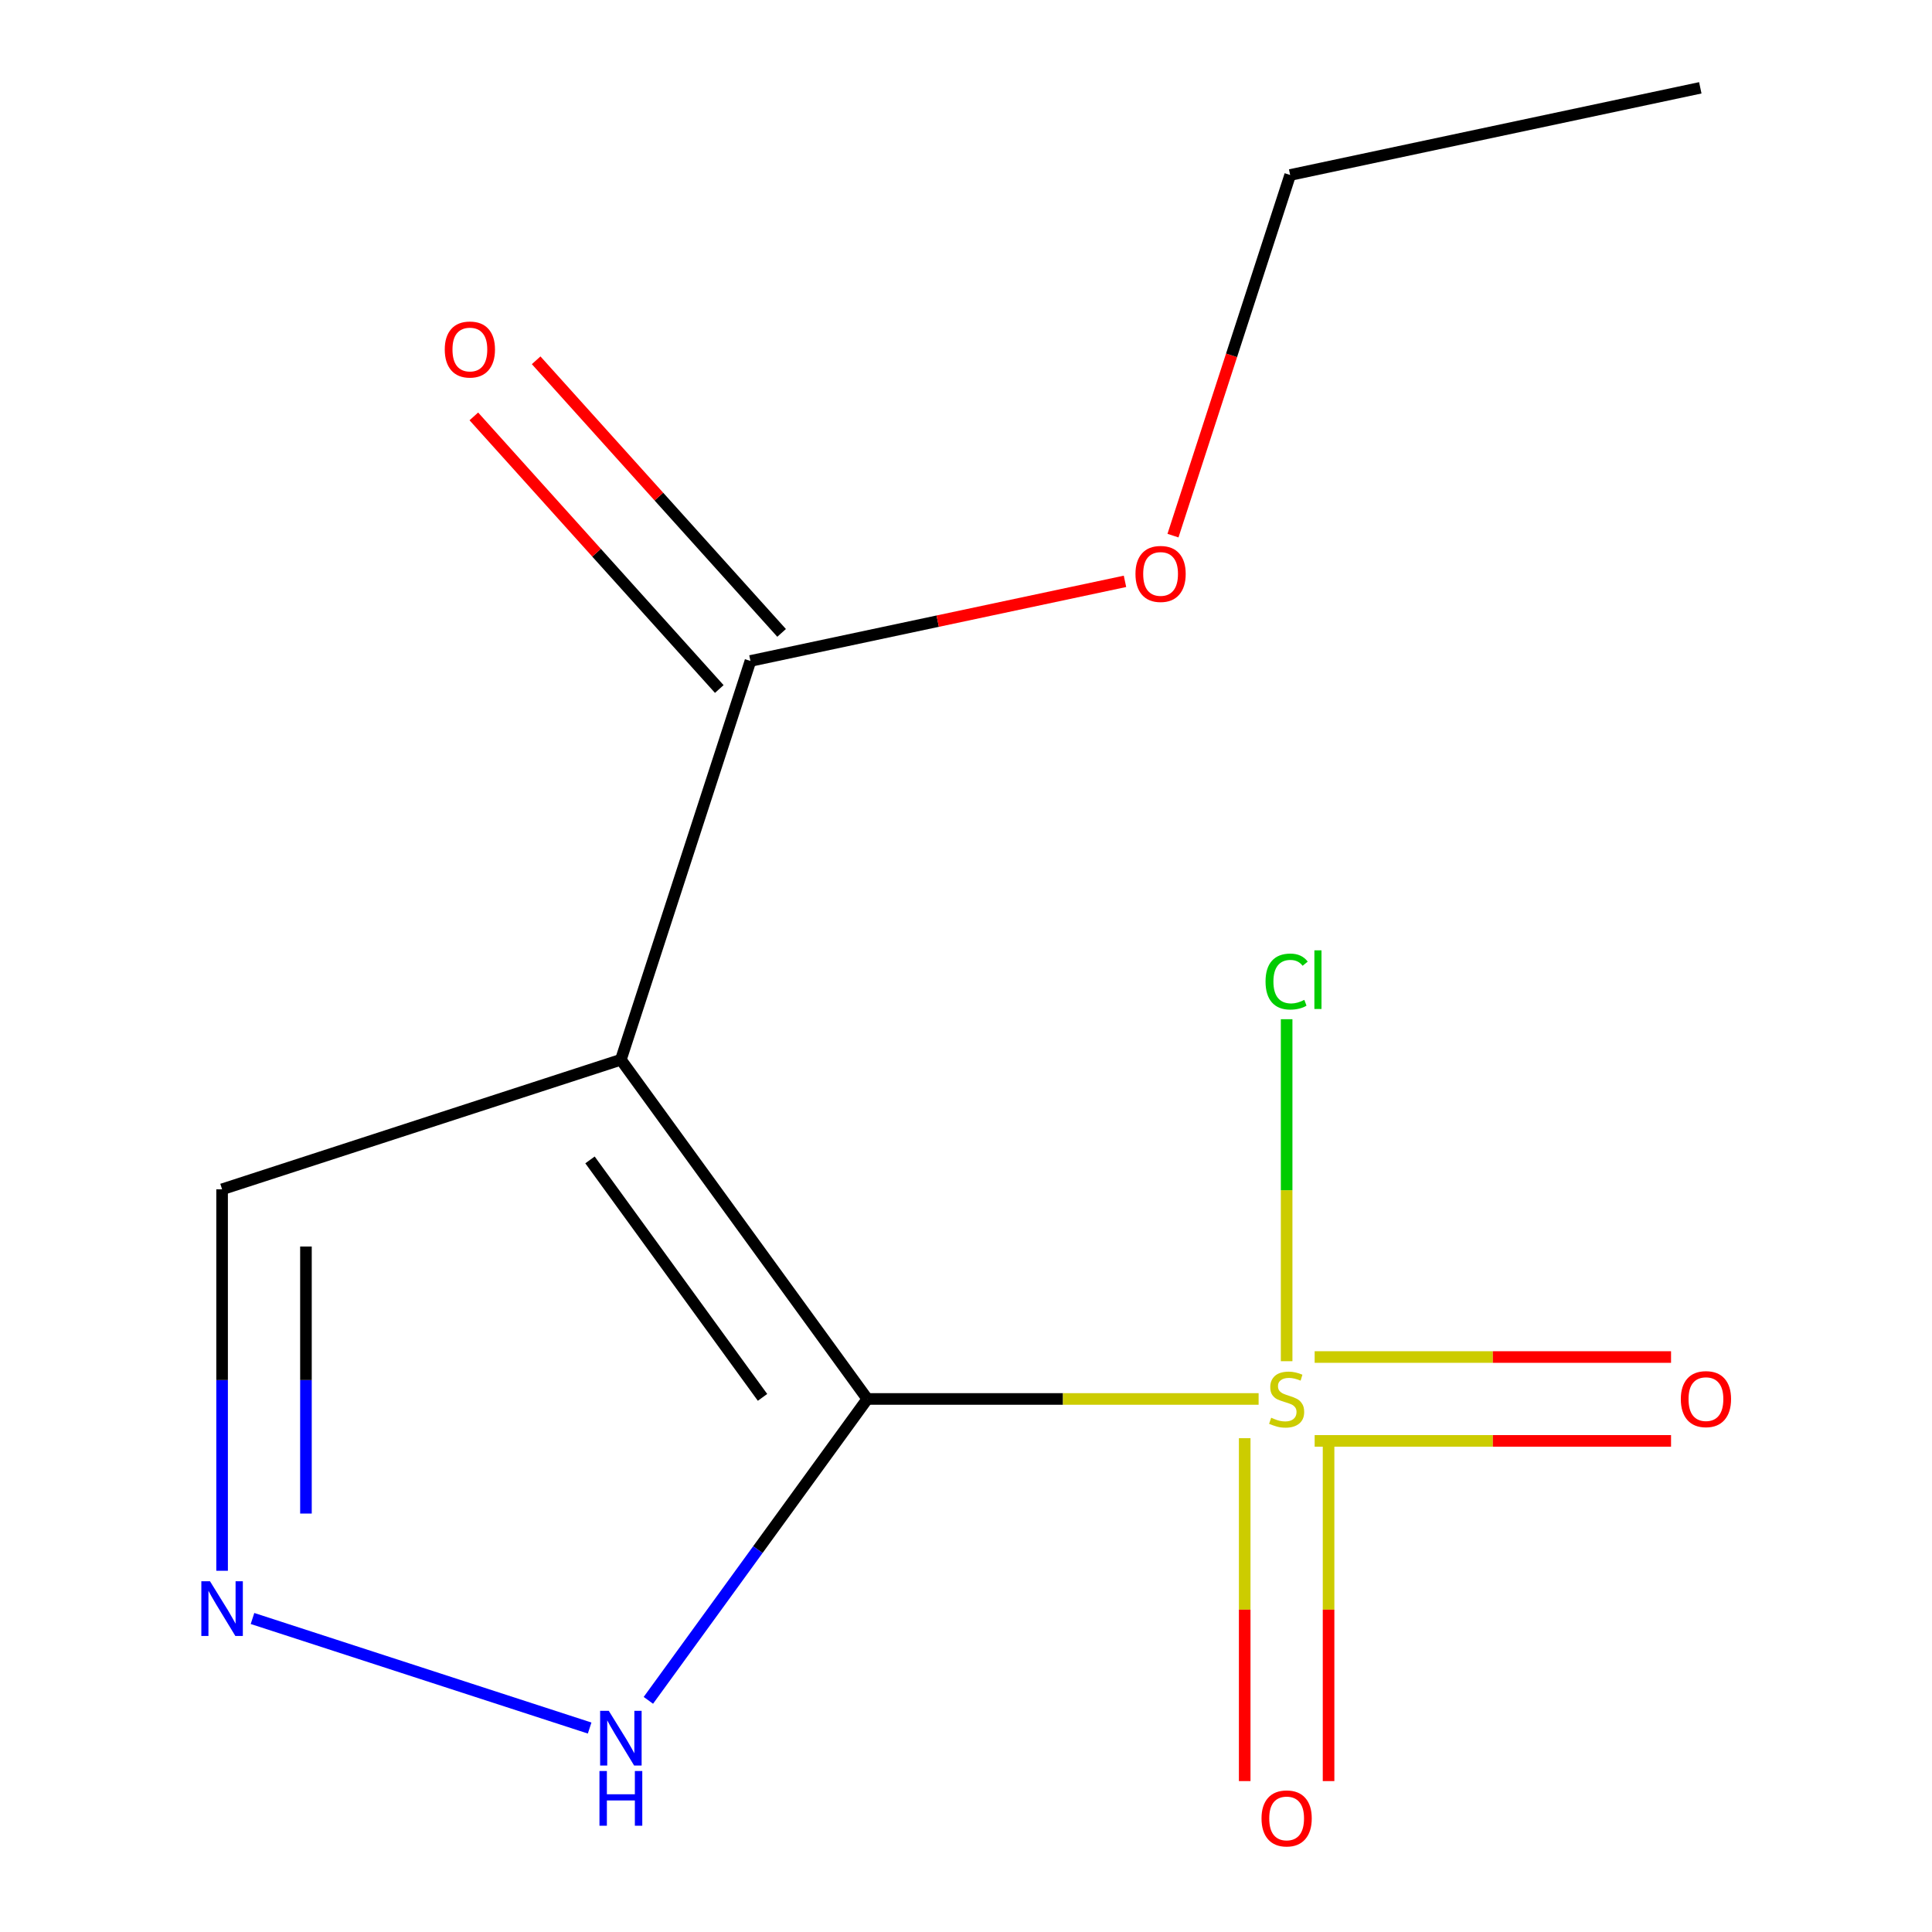 <?xml version='1.0' encoding='iso-8859-1'?>
<svg version='1.1' baseProfile='full'
              xmlns='http://www.w3.org/2000/svg'
                      xmlns:rdkit='http://www.rdkit.org/xml'
                      xmlns:xlink='http://www.w3.org/1999/xlink'
                  xml:space='preserve'
width='1000px' height='1000px' viewBox='0 0 1000 1000'>
<!-- END OF HEADER -->
<rect style='opacity:1.0;fill:#FFFFFF;stroke:none' width='1000' height='1000' x='0' y='0'> </rect>
<path class='bond-0' d='M 448.93,724.099 L 550.193,724.099' style='fill:none;fill-rule:evenodd;stroke:#000000;stroke-width:6px;stroke-linecap:butt;stroke-linejoin:miter;stroke-opacity:1' />
<path class='bond-0' d='M 550.193,724.099 L 651.455,724.099' style='fill:none;fill-rule:evenodd;stroke:#CCCC00;stroke-width:6px;stroke-linecap:butt;stroke-linejoin:miter;stroke-opacity:1' />
<path class='bond-1' d='M 448.93,724.099 L 321.363,548.518' style='fill:none;fill-rule:evenodd;stroke:#000000;stroke-width:6px;stroke-linecap:butt;stroke-linejoin:miter;stroke-opacity:1' />
<path class='bond-1' d='M 394.679,723.276 L 305.382,600.369' style='fill:none;fill-rule:evenodd;stroke:#000000;stroke-width:6px;stroke-linecap:butt;stroke-linejoin:miter;stroke-opacity:1' />
<path class='bond-2' d='M 448.93,724.099 L 392.261,802.097' style='fill:none;fill-rule:evenodd;stroke:#000000;stroke-width:6px;stroke-linecap:butt;stroke-linejoin:miter;stroke-opacity:1' />
<path class='bond-2' d='M 392.261,802.097 L 335.593,880.095' style='fill:none;fill-rule:evenodd;stroke:#0000FF;stroke-width:6px;stroke-linecap:butt;stroke-linejoin:miter;stroke-opacity:1' />
<path class='bond-6' d='M 680.467,745.803 L 772.698,745.803' style='fill:none;fill-rule:evenodd;stroke:#CCCC00;stroke-width:6px;stroke-linecap:butt;stroke-linejoin:miter;stroke-opacity:1' />
<path class='bond-6' d='M 772.698,745.803 L 864.928,745.803' style='fill:none;fill-rule:evenodd;stroke:#FF0000;stroke-width:6px;stroke-linecap:butt;stroke-linejoin:miter;stroke-opacity:1' />
<path class='bond-6' d='M 680.467,702.396 L 772.698,702.396' style='fill:none;fill-rule:evenodd;stroke:#CCCC00;stroke-width:6px;stroke-linecap:butt;stroke-linejoin:miter;stroke-opacity:1' />
<path class='bond-6' d='M 772.698,702.396 L 864.928,702.396' style='fill:none;fill-rule:evenodd;stroke:#FF0000;stroke-width:6px;stroke-linecap:butt;stroke-linejoin:miter;stroke-opacity:1' />
<path class='bond-7' d='M 644.258,744.405 L 644.258,833.149' style='fill:none;fill-rule:evenodd;stroke:#CCCC00;stroke-width:6px;stroke-linecap:butt;stroke-linejoin:miter;stroke-opacity:1' />
<path class='bond-7' d='M 644.258,833.149 L 644.258,921.892' style='fill:none;fill-rule:evenodd;stroke:#FF0000;stroke-width:6px;stroke-linecap:butt;stroke-linejoin:miter;stroke-opacity:1' />
<path class='bond-7' d='M 687.664,744.405 L 687.664,833.149' style='fill:none;fill-rule:evenodd;stroke:#CCCC00;stroke-width:6px;stroke-linecap:butt;stroke-linejoin:miter;stroke-opacity:1' />
<path class='bond-7' d='M 687.664,833.149 L 687.664,921.892' style='fill:none;fill-rule:evenodd;stroke:#FF0000;stroke-width:6px;stroke-linecap:butt;stroke-linejoin:miter;stroke-opacity:1' />
<path class='bond-8' d='M 665.961,704.554 L 665.961,616.05' style='fill:none;fill-rule:evenodd;stroke:#CCCC00;stroke-width:6px;stroke-linecap:butt;stroke-linejoin:miter;stroke-opacity:1' />
<path class='bond-8' d='M 665.961,616.05 L 665.961,527.546' style='fill:none;fill-rule:evenodd;stroke:#00CC00;stroke-width:6px;stroke-linecap:butt;stroke-linejoin:miter;stroke-opacity:1' />
<path class='bond-4' d='M 321.363,548.518 L 388.429,342.109' style='fill:none;fill-rule:evenodd;stroke:#000000;stroke-width:6px;stroke-linecap:butt;stroke-linejoin:miter;stroke-opacity:1' />
<path class='bond-5' d='M 321.363,548.518 L 114.954,615.584' style='fill:none;fill-rule:evenodd;stroke:#000000;stroke-width:6px;stroke-linecap:butt;stroke-linejoin:miter;stroke-opacity:1' />
<path class='bond-3' d='M 305.197,894.428 L 130.695,837.729' style='fill:none;fill-rule:evenodd;stroke:#0000FF;stroke-width:6px;stroke-linecap:butt;stroke-linejoin:miter;stroke-opacity:1' />
<path class='bond-13' d='M 114.954,813.029 L 114.954,714.307' style='fill:none;fill-rule:evenodd;stroke:#0000FF;stroke-width:6px;stroke-linecap:butt;stroke-linejoin:miter;stroke-opacity:1' />
<path class='bond-13' d='M 114.954,714.307 L 114.954,615.584' style='fill:none;fill-rule:evenodd;stroke:#000000;stroke-width:6px;stroke-linecap:butt;stroke-linejoin:miter;stroke-opacity:1' />
<path class='bond-13' d='M 158.36,783.412 L 158.36,714.307' style='fill:none;fill-rule:evenodd;stroke:#0000FF;stroke-width:6px;stroke-linecap:butt;stroke-linejoin:miter;stroke-opacity:1' />
<path class='bond-13' d='M 158.36,714.307 L 158.36,645.201' style='fill:none;fill-rule:evenodd;stroke:#000000;stroke-width:6px;stroke-linecap:butt;stroke-linejoin:miter;stroke-opacity:1' />
<path class='bond-9' d='M 404.557,327.587 L 341.034,257.038' style='fill:none;fill-rule:evenodd;stroke:#000000;stroke-width:6px;stroke-linecap:butt;stroke-linejoin:miter;stroke-opacity:1' />
<path class='bond-9' d='M 341.034,257.038 L 277.511,186.488' style='fill:none;fill-rule:evenodd;stroke:#FF0000;stroke-width:6px;stroke-linecap:butt;stroke-linejoin:miter;stroke-opacity:1' />
<path class='bond-9' d='M 372.3,356.632 L 308.777,286.082' style='fill:none;fill-rule:evenodd;stroke:#000000;stroke-width:6px;stroke-linecap:butt;stroke-linejoin:miter;stroke-opacity:1' />
<path class='bond-9' d='M 308.777,286.082 L 245.254,215.532' style='fill:none;fill-rule:evenodd;stroke:#FF0000;stroke-width:6px;stroke-linecap:butt;stroke-linejoin:miter;stroke-opacity:1' />
<path class='bond-10' d='M 388.429,342.109 L 485.36,321.506' style='fill:none;fill-rule:evenodd;stroke:#000000;stroke-width:6px;stroke-linecap:butt;stroke-linejoin:miter;stroke-opacity:1' />
<path class='bond-10' d='M 485.36,321.506 L 582.291,300.903' style='fill:none;fill-rule:evenodd;stroke:#FF0000;stroke-width:6px;stroke-linecap:butt;stroke-linejoin:miter;stroke-opacity:1' />
<path class='bond-11' d='M 607.133,277.24 L 637.458,183.909' style='fill:none;fill-rule:evenodd;stroke:#FF0000;stroke-width:6px;stroke-linecap:butt;stroke-linejoin:miter;stroke-opacity:1' />
<path class='bond-11' d='M 637.458,183.909 L 667.783,90.578' style='fill:none;fill-rule:evenodd;stroke:#000000;stroke-width:6px;stroke-linecap:butt;stroke-linejoin:miter;stroke-opacity:1' />
<path class='bond-12' d='M 667.783,90.578 L 880.071,45.455' style='fill:none;fill-rule:evenodd;stroke:#000000;stroke-width:6px;stroke-linecap:butt;stroke-linejoin:miter;stroke-opacity:1' />
<path  class='atom-1' d='M 657.961 733.819
Q 658.281 733.939, 659.601 734.499
Q 660.921 735.059, 662.361 735.419
Q 663.841 735.739, 665.281 735.739
Q 667.961 735.739, 669.521 734.459
Q 671.081 733.139, 671.081 730.859
Q 671.081 729.299, 670.281 728.339
Q 669.521 727.379, 668.321 726.859
Q 667.121 726.339, 665.121 725.739
Q 662.601 724.979, 661.081 724.259
Q 659.601 723.539, 658.521 722.019
Q 657.481 720.499, 657.481 717.939
Q 657.481 714.379, 659.881 712.179
Q 662.321 709.979, 667.121 709.979
Q 670.401 709.979, 674.121 711.539
L 673.201 714.619
Q 669.801 713.219, 667.241 713.219
Q 664.481 713.219, 662.961 714.379
Q 661.441 715.499, 661.481 717.459
Q 661.481 718.979, 662.241 719.899
Q 663.041 720.819, 664.161 721.339
Q 665.321 721.859, 667.241 722.459
Q 669.801 723.259, 671.321 724.059
Q 672.841 724.859, 673.921 726.499
Q 675.041 728.099, 675.041 730.859
Q 675.041 734.779, 672.401 736.899
Q 669.801 738.979, 665.441 738.979
Q 662.921 738.979, 661.001 738.419
Q 659.121 737.899, 656.881 736.979
L 657.961 733.819
' fill='#CCCC00'/>
<path  class='atom-3' d='M 315.103 885.521
L 324.383 900.521
Q 325.303 902.001, 326.783 904.681
Q 328.263 907.361, 328.343 907.521
L 328.343 885.521
L 332.103 885.521
L 332.103 913.841
L 328.223 913.841
L 318.263 897.441
Q 317.103 895.521, 315.863 893.321
Q 314.663 891.121, 314.303 890.441
L 314.303 913.841
L 310.623 913.841
L 310.623 885.521
L 315.103 885.521
' fill='#0000FF'/>
<path  class='atom-3' d='M 310.283 916.673
L 314.123 916.673
L 314.123 928.713
L 328.603 928.713
L 328.603 916.673
L 332.443 916.673
L 332.443 944.993
L 328.603 944.993
L 328.603 931.913
L 314.123 931.913
L 314.123 944.993
L 310.283 944.993
L 310.283 916.673
' fill='#0000FF'/>
<path  class='atom-4' d='M 108.694 818.455
L 117.974 833.455
Q 118.894 834.935, 120.374 837.615
Q 121.854 840.295, 121.934 840.455
L 121.934 818.455
L 125.694 818.455
L 125.694 846.775
L 121.814 846.775
L 111.854 830.375
Q 110.694 828.455, 109.454 826.255
Q 108.254 824.055, 107.894 823.375
L 107.894 846.775
L 104.214 846.775
L 104.214 818.455
L 108.694 818.455
' fill='#0000FF'/>
<path  class='atom-7' d='M 869.992 724.179
Q 869.992 717.379, 873.352 713.579
Q 876.712 709.779, 882.992 709.779
Q 889.272 709.779, 892.632 713.579
Q 895.992 717.379, 895.992 724.179
Q 895.992 731.059, 892.592 734.979
Q 889.192 738.859, 882.992 738.859
Q 876.752 738.859, 873.352 734.979
Q 869.992 731.099, 869.992 724.179
M 882.992 735.659
Q 887.312 735.659, 889.632 732.779
Q 891.992 729.859, 891.992 724.179
Q 891.992 718.619, 889.632 715.819
Q 887.312 712.979, 882.992 712.979
Q 878.672 712.979, 876.312 715.779
Q 873.992 718.579, 873.992 724.179
Q 873.992 729.899, 876.312 732.779
Q 878.672 735.659, 882.992 735.659
' fill='#FF0000'/>
<path  class='atom-8' d='M 652.961 941.21
Q 652.961 934.41, 656.321 930.61
Q 659.681 926.81, 665.961 926.81
Q 672.241 926.81, 675.601 930.61
Q 678.961 934.41, 678.961 941.21
Q 678.961 948.09, 675.561 952.01
Q 672.161 955.89, 665.961 955.89
Q 659.721 955.89, 656.321 952.01
Q 652.961 948.13, 652.961 941.21
M 665.961 952.69
Q 670.281 952.69, 672.601 949.81
Q 674.961 946.89, 674.961 941.21
Q 674.961 935.65, 672.601 932.85
Q 670.281 930.01, 665.961 930.01
Q 661.641 930.01, 659.281 932.81
Q 656.961 935.61, 656.961 941.21
Q 656.961 946.93, 659.281 949.81
Q 661.641 952.69, 665.961 952.69
' fill='#FF0000'/>
<path  class='atom-9' d='M 655.041 508.049
Q 655.041 501.009, 658.321 497.329
Q 661.641 493.609, 667.921 493.609
Q 673.761 493.609, 676.881 497.729
L 674.241 499.889
Q 671.961 496.889, 667.921 496.889
Q 663.641 496.889, 661.361 499.769
Q 659.121 502.609, 659.121 508.049
Q 659.121 513.649, 661.441 516.529
Q 663.801 519.409, 668.361 519.409
Q 671.481 519.409, 675.121 517.529
L 676.241 520.529
Q 674.761 521.489, 672.521 522.049
Q 670.281 522.609, 667.801 522.609
Q 661.641 522.609, 658.321 518.849
Q 655.041 515.089, 655.041 508.049
' fill='#00CC00'/>
<path  class='atom-9' d='M 680.321 491.889
L 684.001 491.889
L 684.001 522.249
L 680.321 522.249
L 680.321 491.889
' fill='#00CC00'/>
<path  class='atom-10' d='M 230.207 180.904
Q 230.207 174.104, 233.567 170.304
Q 236.927 166.504, 243.207 166.504
Q 249.487 166.504, 252.847 170.304
Q 256.207 174.104, 256.207 180.904
Q 256.207 187.784, 252.807 191.704
Q 249.407 195.584, 243.207 195.584
Q 236.967 195.584, 233.567 191.704
Q 230.207 187.824, 230.207 180.904
M 243.207 192.384
Q 247.527 192.384, 249.847 189.504
Q 252.207 186.584, 252.207 180.904
Q 252.207 175.344, 249.847 172.544
Q 247.527 169.704, 243.207 169.704
Q 238.887 169.704, 236.527 172.504
Q 234.207 175.304, 234.207 180.904
Q 234.207 186.624, 236.527 189.504
Q 238.887 192.384, 243.207 192.384
' fill='#FF0000'/>
<path  class='atom-11' d='M 587.717 297.066
Q 587.717 290.266, 591.077 286.466
Q 594.437 282.666, 600.717 282.666
Q 606.997 282.666, 610.357 286.466
Q 613.717 290.266, 613.717 297.066
Q 613.717 303.946, 610.317 307.866
Q 606.917 311.746, 600.717 311.746
Q 594.477 311.746, 591.077 307.866
Q 587.717 303.986, 587.717 297.066
M 600.717 308.546
Q 605.037 308.546, 607.357 305.666
Q 609.717 302.746, 609.717 297.066
Q 609.717 291.506, 607.357 288.706
Q 605.037 285.866, 600.717 285.866
Q 596.397 285.866, 594.037 288.666
Q 591.717 291.466, 591.717 297.066
Q 591.717 302.786, 594.037 305.666
Q 596.397 308.546, 600.717 308.546
' fill='#FF0000'/>
</svg>
